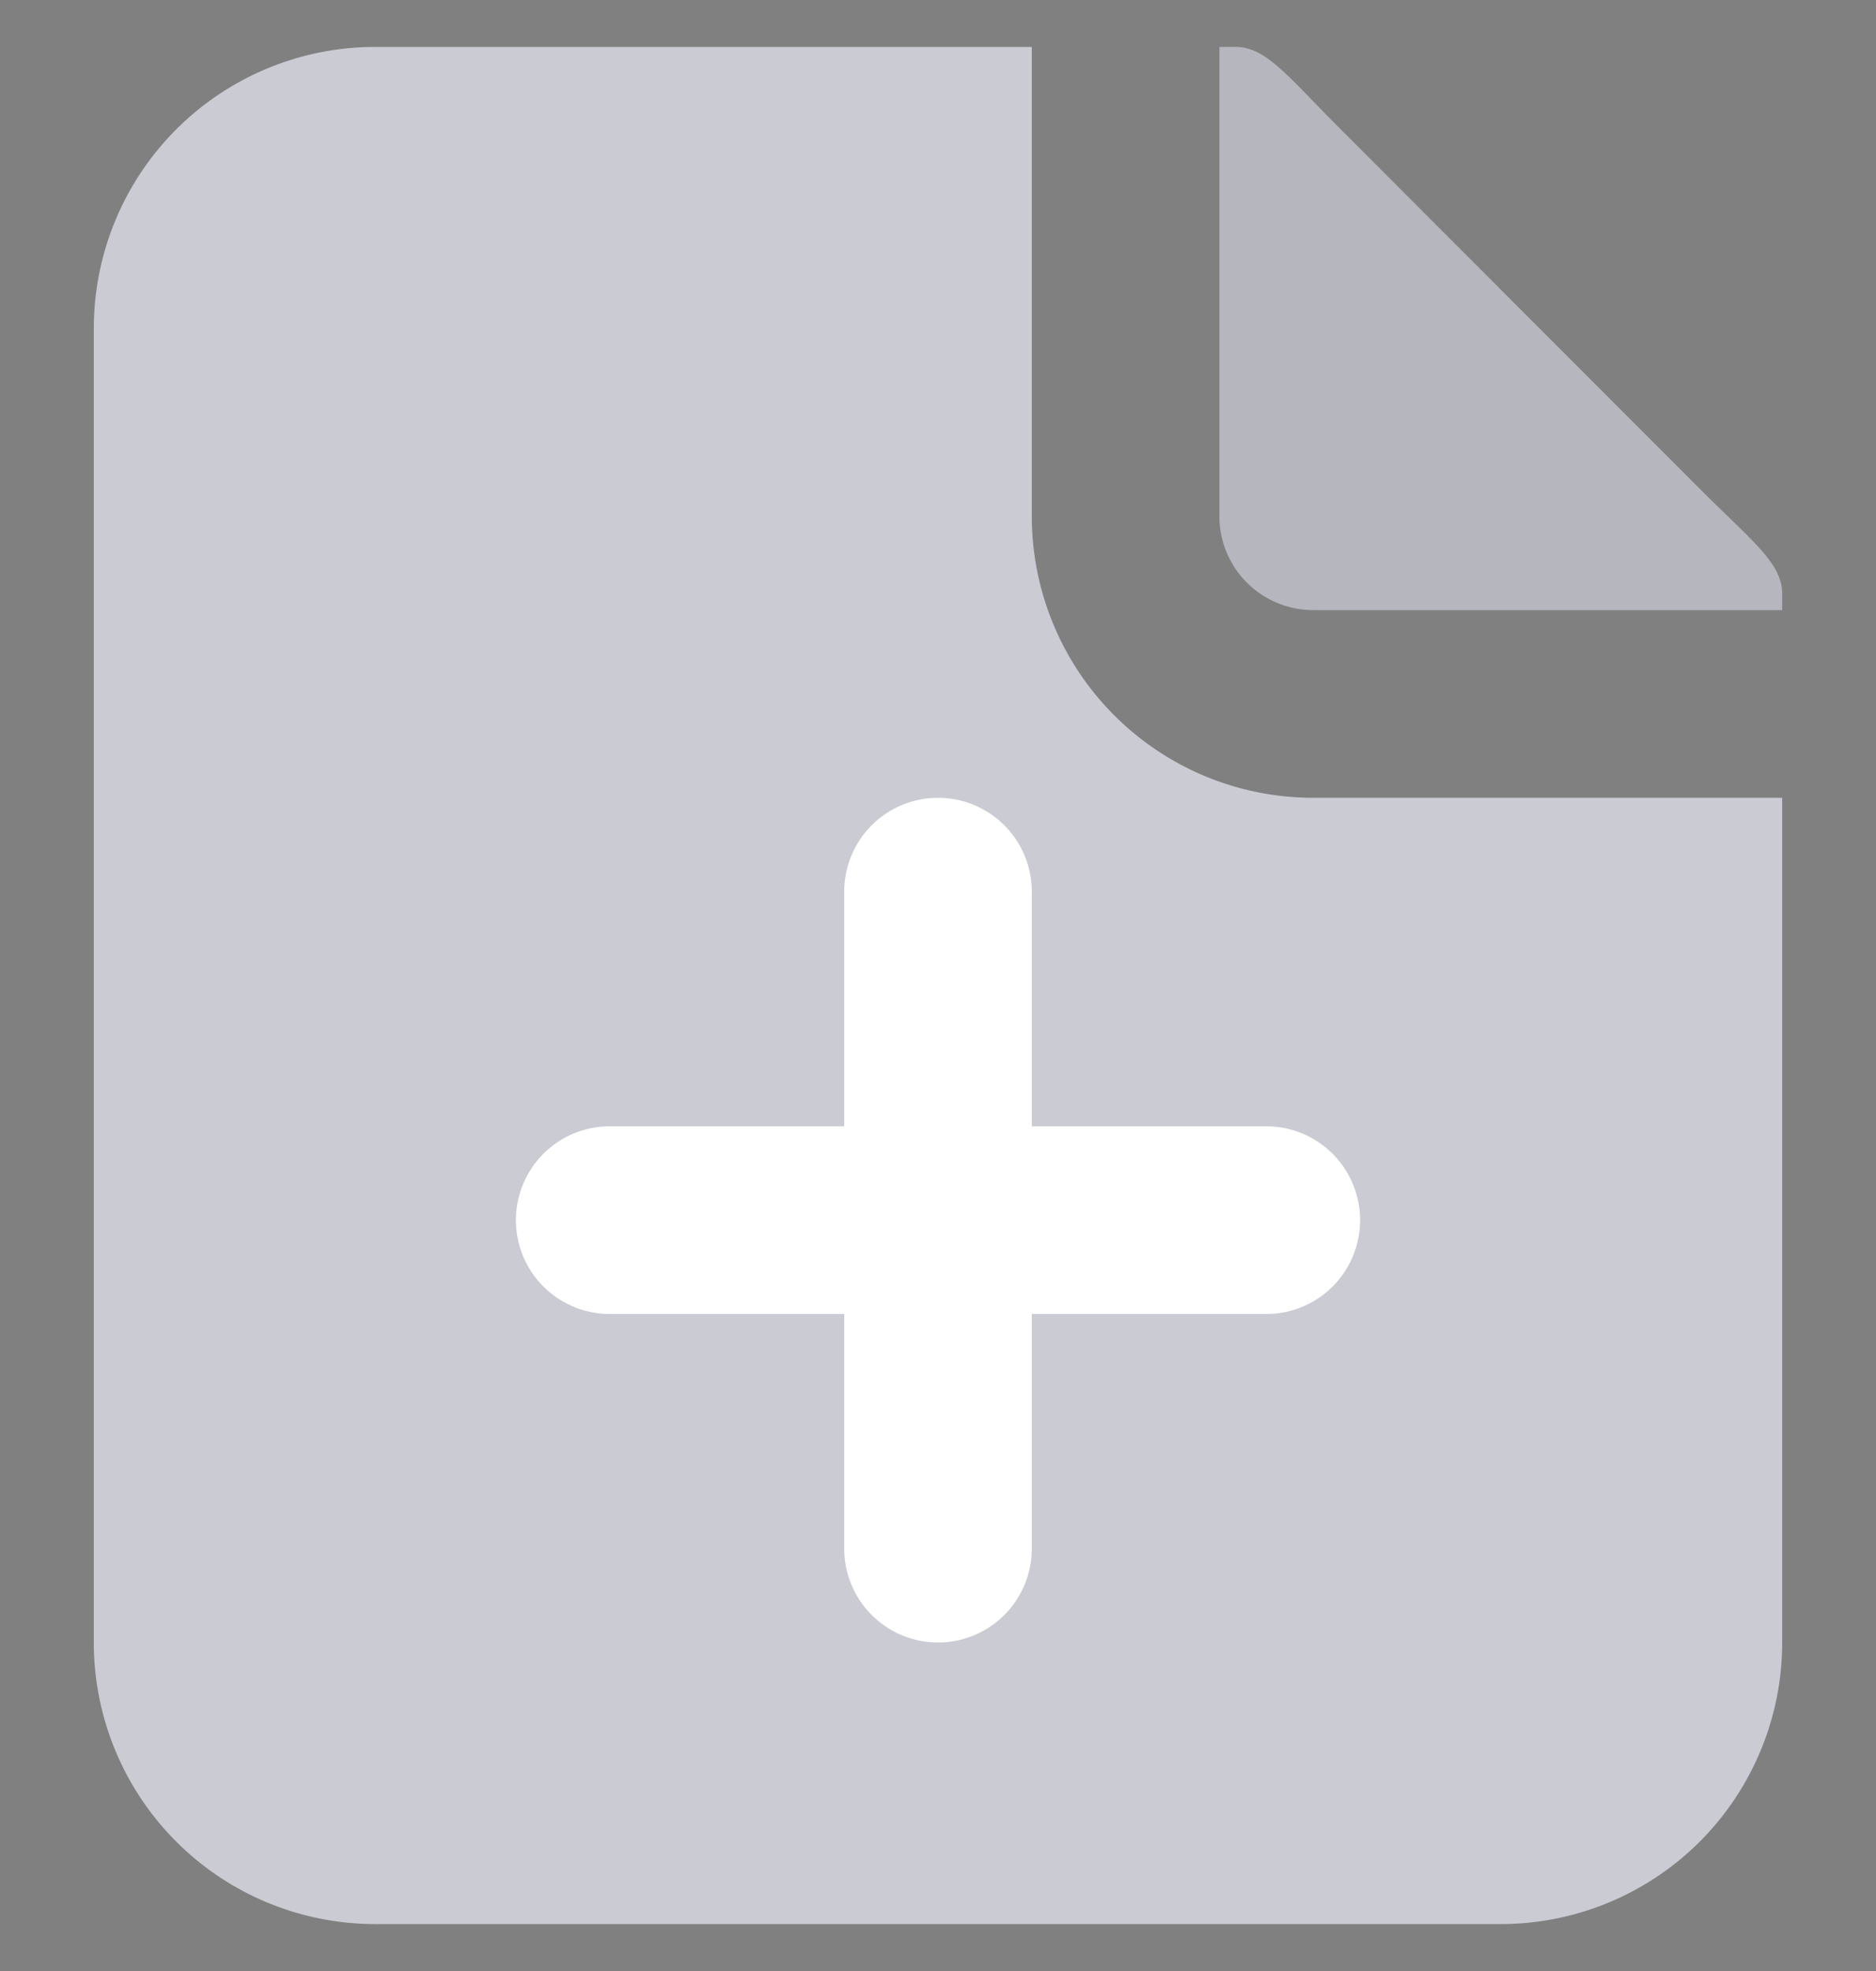<svg width="20" height="21" fill="none" xmlns="http://www.w3.org/2000/svg"><rect width="100%" height="100%" fill="#808080" stroke="none"/><g clip-path="url(#a)"><path fill-rule="evenodd" clip-rule="evenodd" d="M11 .5H4a3 3 0 0 0-3 3v14a3 3 0 0 0 3 3h12a3 3 0 0 0 3-3v-9h-5a3 3 0 0 1-3-3v-5z" fill="#CACBD3"/><path fill-rule="evenodd" clip-rule="evenodd" d="M19 6.5v-.172c0-.328-.317-.558-.879-1.12l-3.828-3.83C13.73.816 13.5.5 13.172.5H13v5a1 1 0 0 0 1 1h5z" fill="#CACBD3"/><path fill-rule="evenodd" clip-rule="evenodd" d="M19 6.5v-.172c0-.328-.317-.558-.879-1.12l-3.828-3.83C13.73.816 13.5.5 13.172.5H13v5a1 1 0 0 0 1 1h5z" fill="#000" fill-opacity=".1"/><path d="M13.5 13h-7M10 9.5v7" stroke="#fff" stroke-width="2" stroke-linecap="round" stroke-linejoin="round"/></g><defs><clipPath id="a"><path fill="#fff" transform="translate(0 .5)" d="M0 0h20v20H0z"/></clipPath></defs></svg>